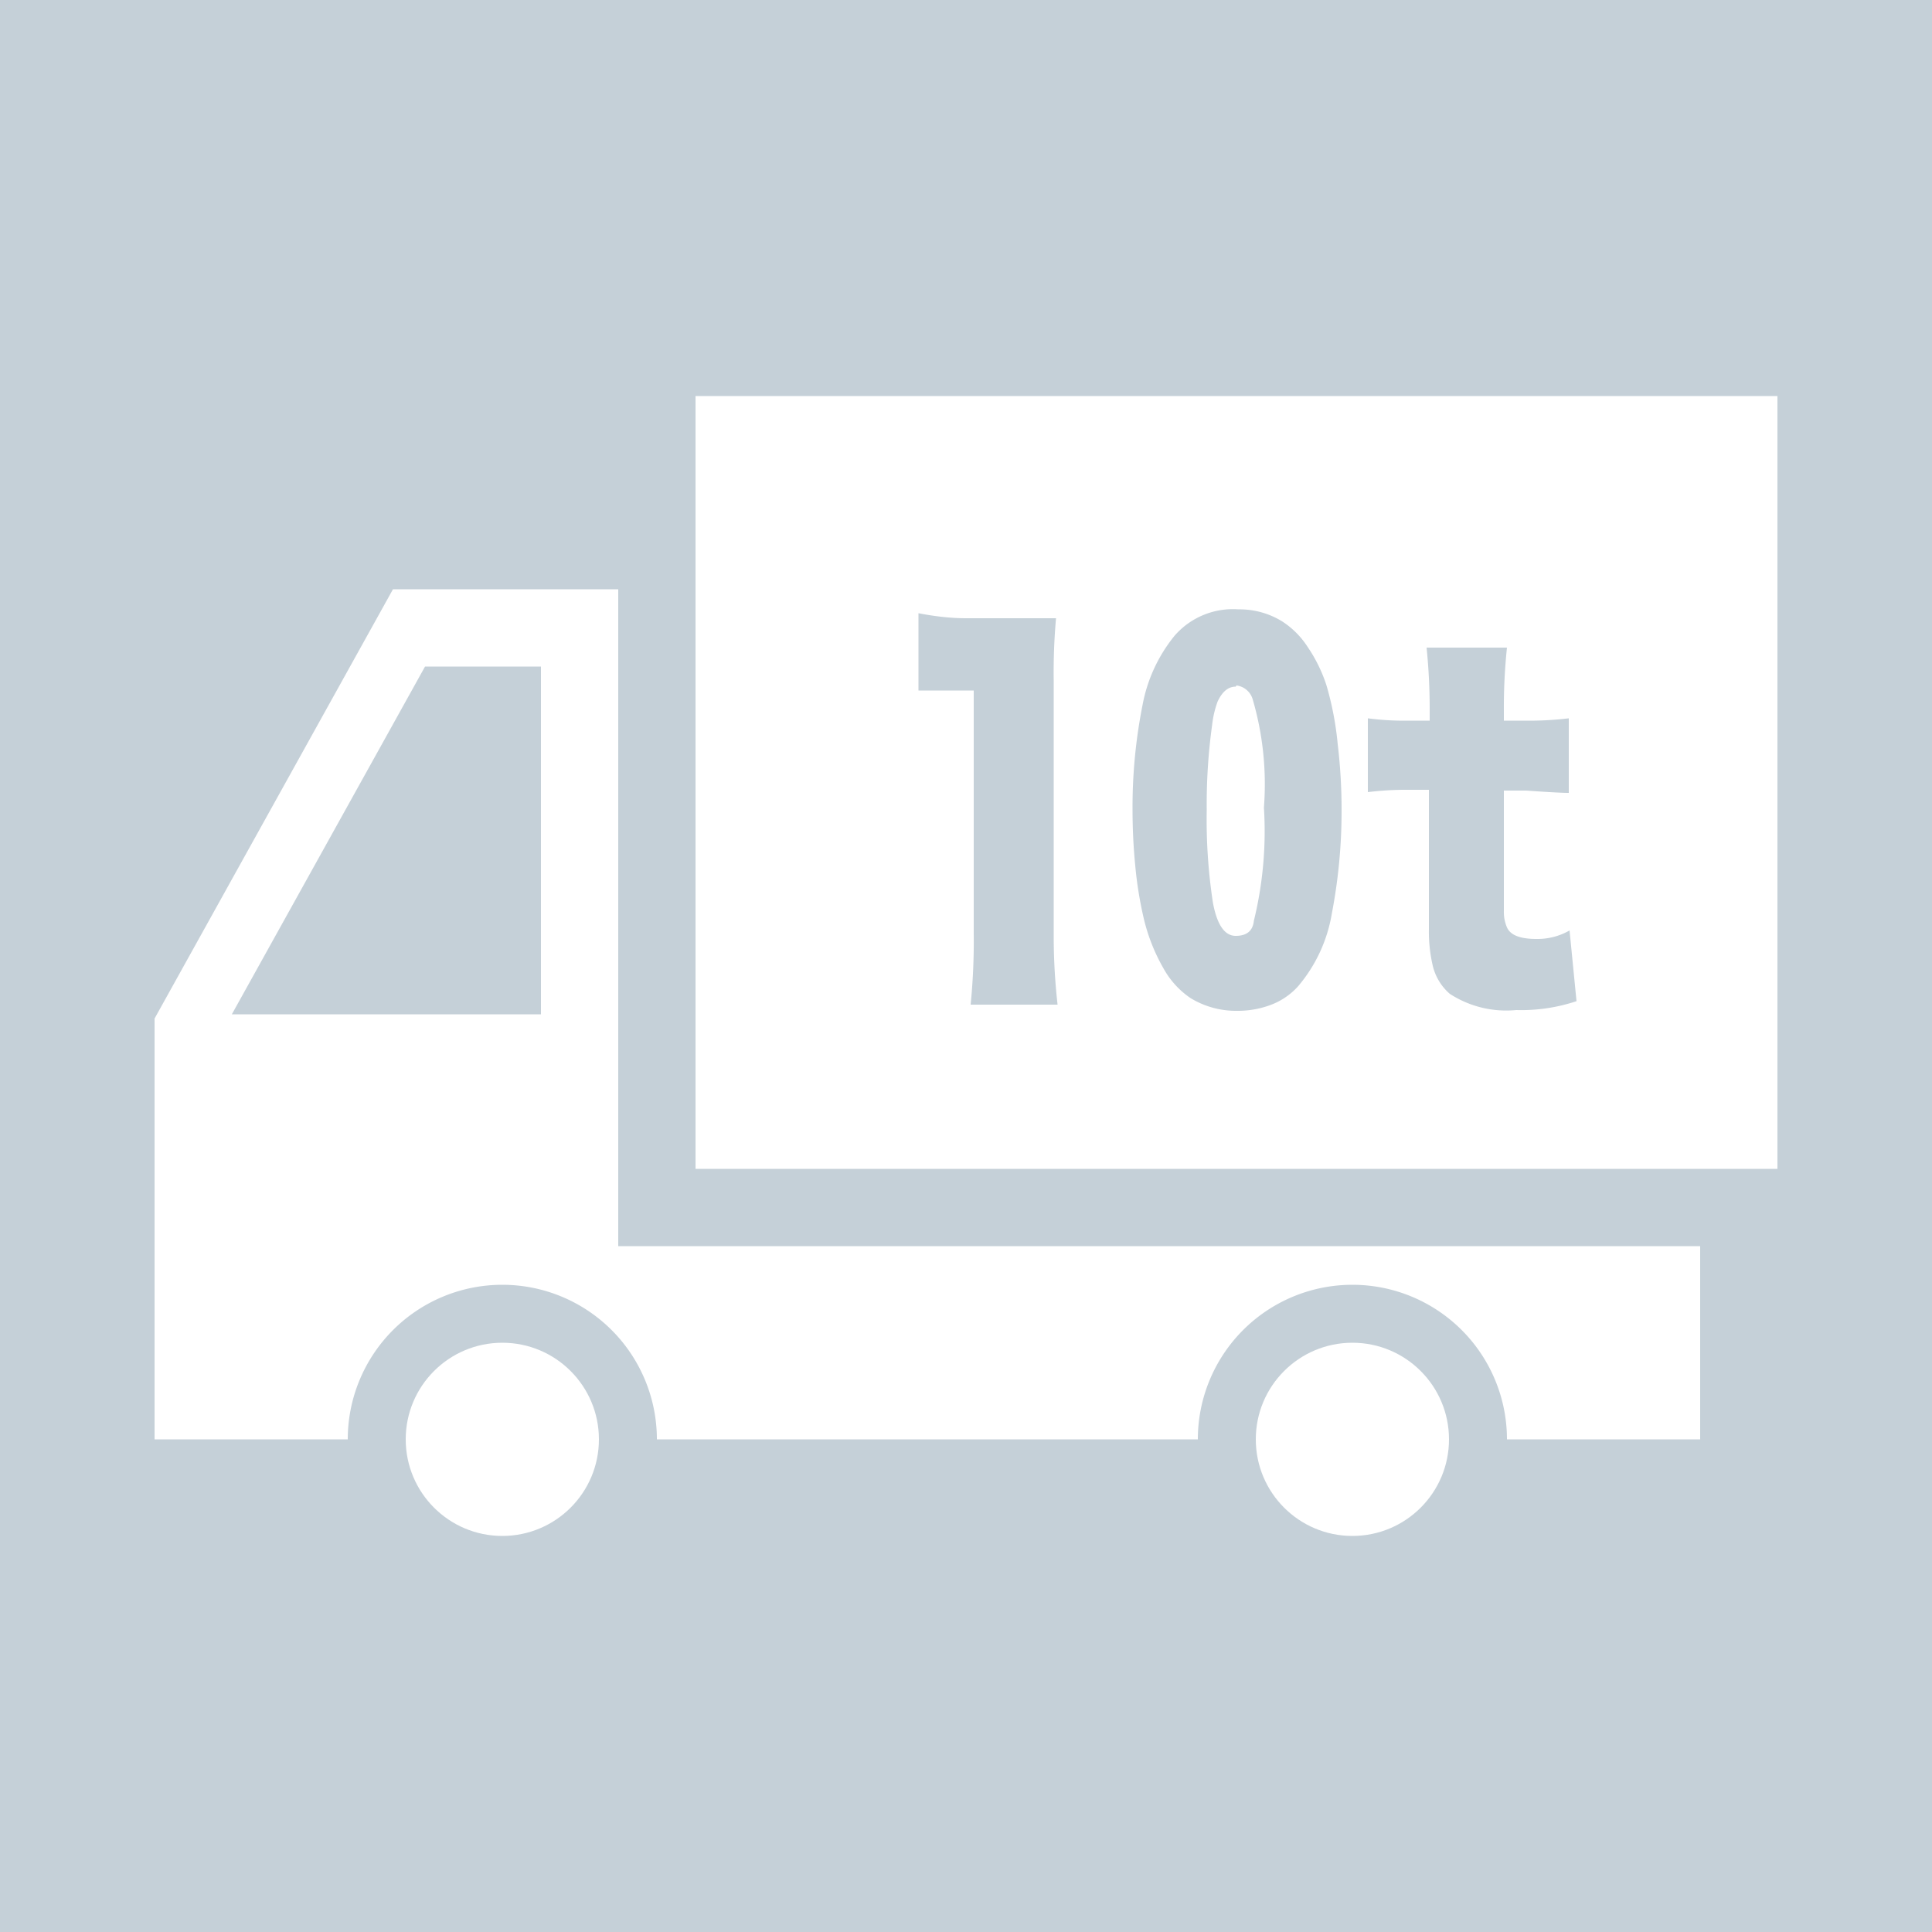 <svg xmlns="http://www.w3.org/2000/svg" viewBox="0 0 50 50"><defs><style>.cls-1{fill:#c5d0d8;}.cls-2{fill:#fff;}</style></defs><title>ico_09_off</title><g id="レイヤー_2" data-name="レイヤー 2"><g id="ol済_無"><rect class="cls-1" width="50" height="50"/><path class="cls-2" d="M16,15.25H10.17L4,26.36V37.25H9a4,4,0,0,1,8,0H31a4,4,0,0,1,8,0h5v-5H16Zm-2,11H6l5-9h3Z"/><rect class="cls-2" x="18" y="10.25" width="28" height="20"/><circle class="cls-2" cx="13" cy="37.25" r="2.5"/><circle class="cls-2" cx="35" cy="37.25" r="2.5"/><path class="cls-1" d="M25.12,26a16.47,16.47,0,0,0,.08-1.83V17.87h-.3l-.63,0-.5,0v-2Q24.44,16,25,16h1.11q.79,0,1.22,0a15.76,15.76,0,0,0-.06,1.62v6.57A15.8,15.8,0,0,0,27.37,26Z"/><path class="cls-1" d="M32.05,15.77a2.1,2.1,0,0,1,1.13.31,2.21,2.21,0,0,1,.66.66,3.9,3.9,0,0,1,.49,1,8.1,8.1,0,0,1,.29,1.52,14.29,14.29,0,0,1,.1,1.71,14,14,0,0,1-.25,2.66,3.9,3.9,0,0,1-.88,1.9,1.8,1.8,0,0,1-.74.49,2.42,2.42,0,0,1-.83.14,2.26,2.26,0,0,1-1.21-.33,2.23,2.23,0,0,1-.7-.77,4.82,4.82,0,0,1-.5-1.25,10,10,0,0,1-.23-1.41q-.07-.71-.07-1.45a13.54,13.54,0,0,1,.26-2.71,4,4,0,0,1,.83-1.79A2,2,0,0,1,32.05,15.77Zm-.07,2q-.29,0-.47.39a2.6,2.6,0,0,0-.14.6,15,15,0,0,0-.14,2.2,14.25,14.25,0,0,0,.16,2.4q.16.86.59.86t.47-.39a9.75,9.75,0,0,0,.26-2.93,7.83,7.83,0,0,0-.29-2.8A.5.5,0,0,0,32,17.74Z"/><path class="cls-1" d="M37,18.65V18.4a15.65,15.65,0,0,0-.08-1.64H39a14.84,14.84,0,0,0-.08,1.64v.25h.5a8.68,8.68,0,0,0,1.18-.06v1.93q-.26,0-1.1-.06h-.58v3.12A1,1,0,0,0,39,24q.13.3.76.3a1.67,1.67,0,0,0,.86-.22l.18,1.83a4.52,4.52,0,0,1-1.56.23,2.68,2.68,0,0,1-1.72-.42,1.39,1.39,0,0,1-.45-.77,3.88,3.88,0,0,1-.09-.91v-3.6h-.53a8.1,8.1,0,0,0-1.05.06V18.59a7.26,7.26,0,0,0,1.08.06Z"/></g></g></svg>
